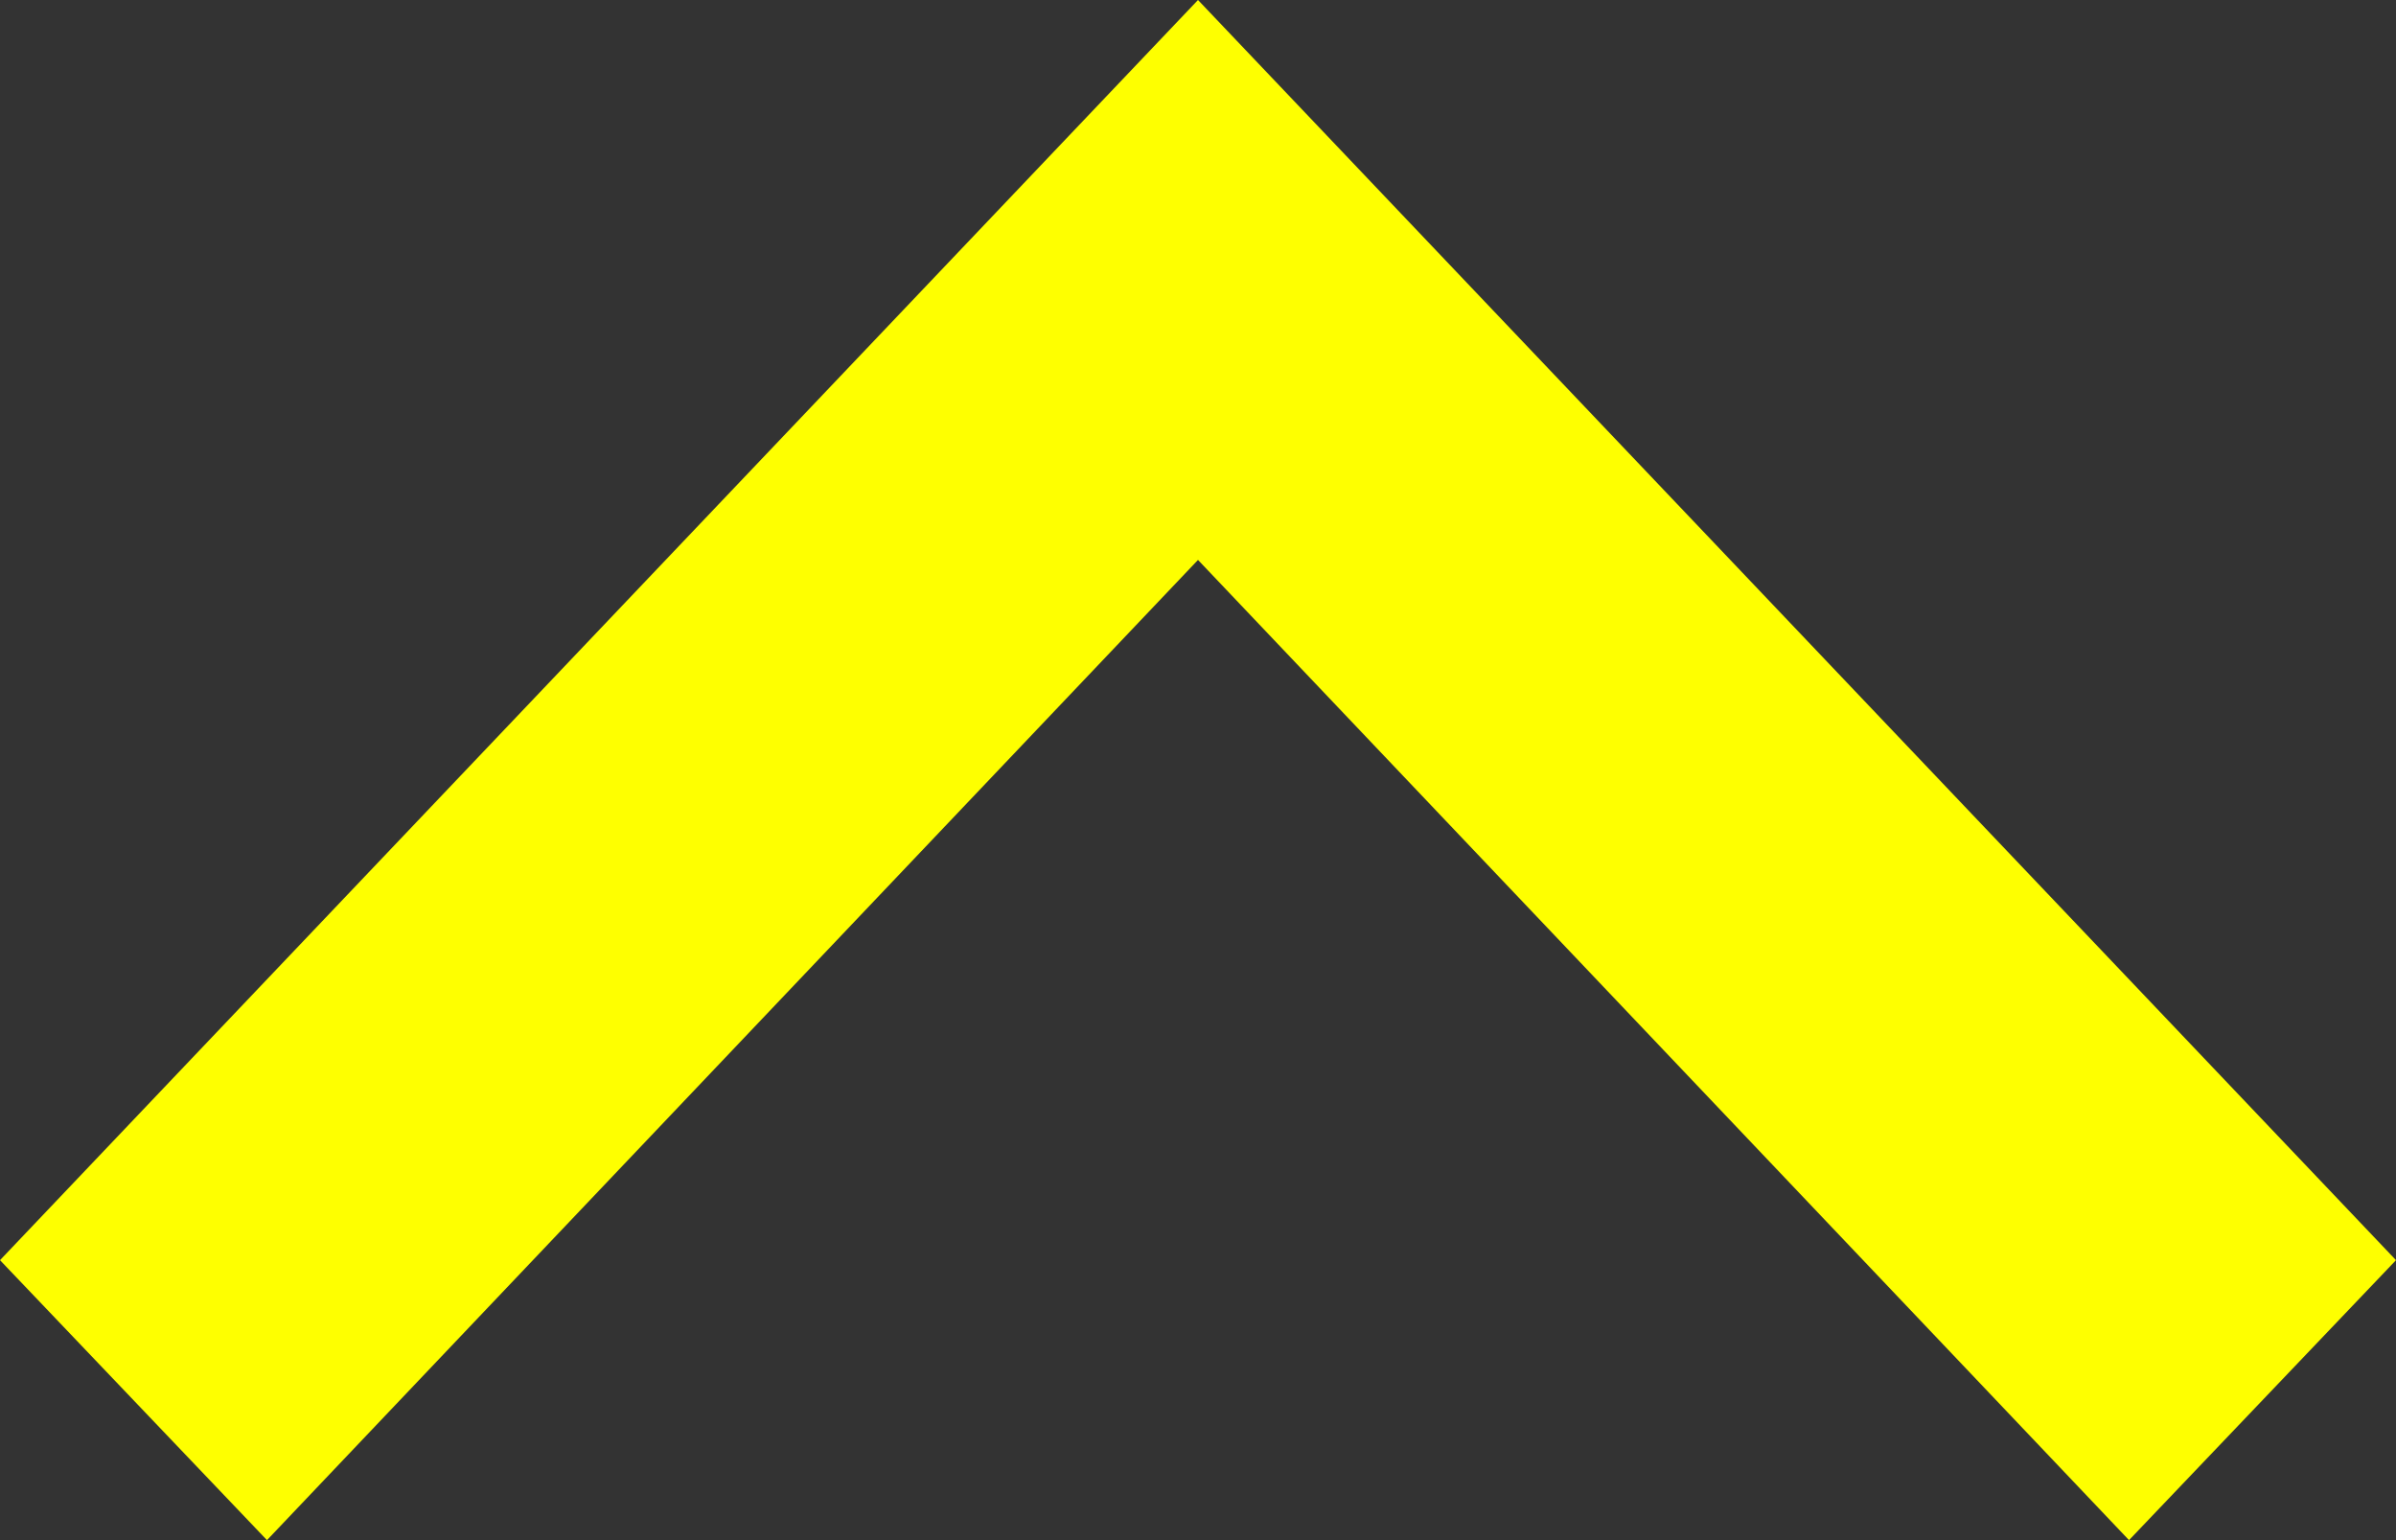 <svg xmlns="http://www.w3.org/2000/svg" width="14" height="9" viewBox="0 0 14 9">
  <rect x="0" y="0" width="14" height="9" fill="#333333" stroke="none"/>
  <defs>
    <style>
      .cls-1 {
        fill: #feff00;
        fill-rule: evenodd;
      }
    </style>
  </defs>
  <path id="形状_4" data-name="形状 4" class="cls-1" d="M1734.44,657l1.56-1.636L1729,648l-7,7.364,1.56,1.636,5.44-5.728Z" transform="translate(-1722 -648)"/>
</svg>
